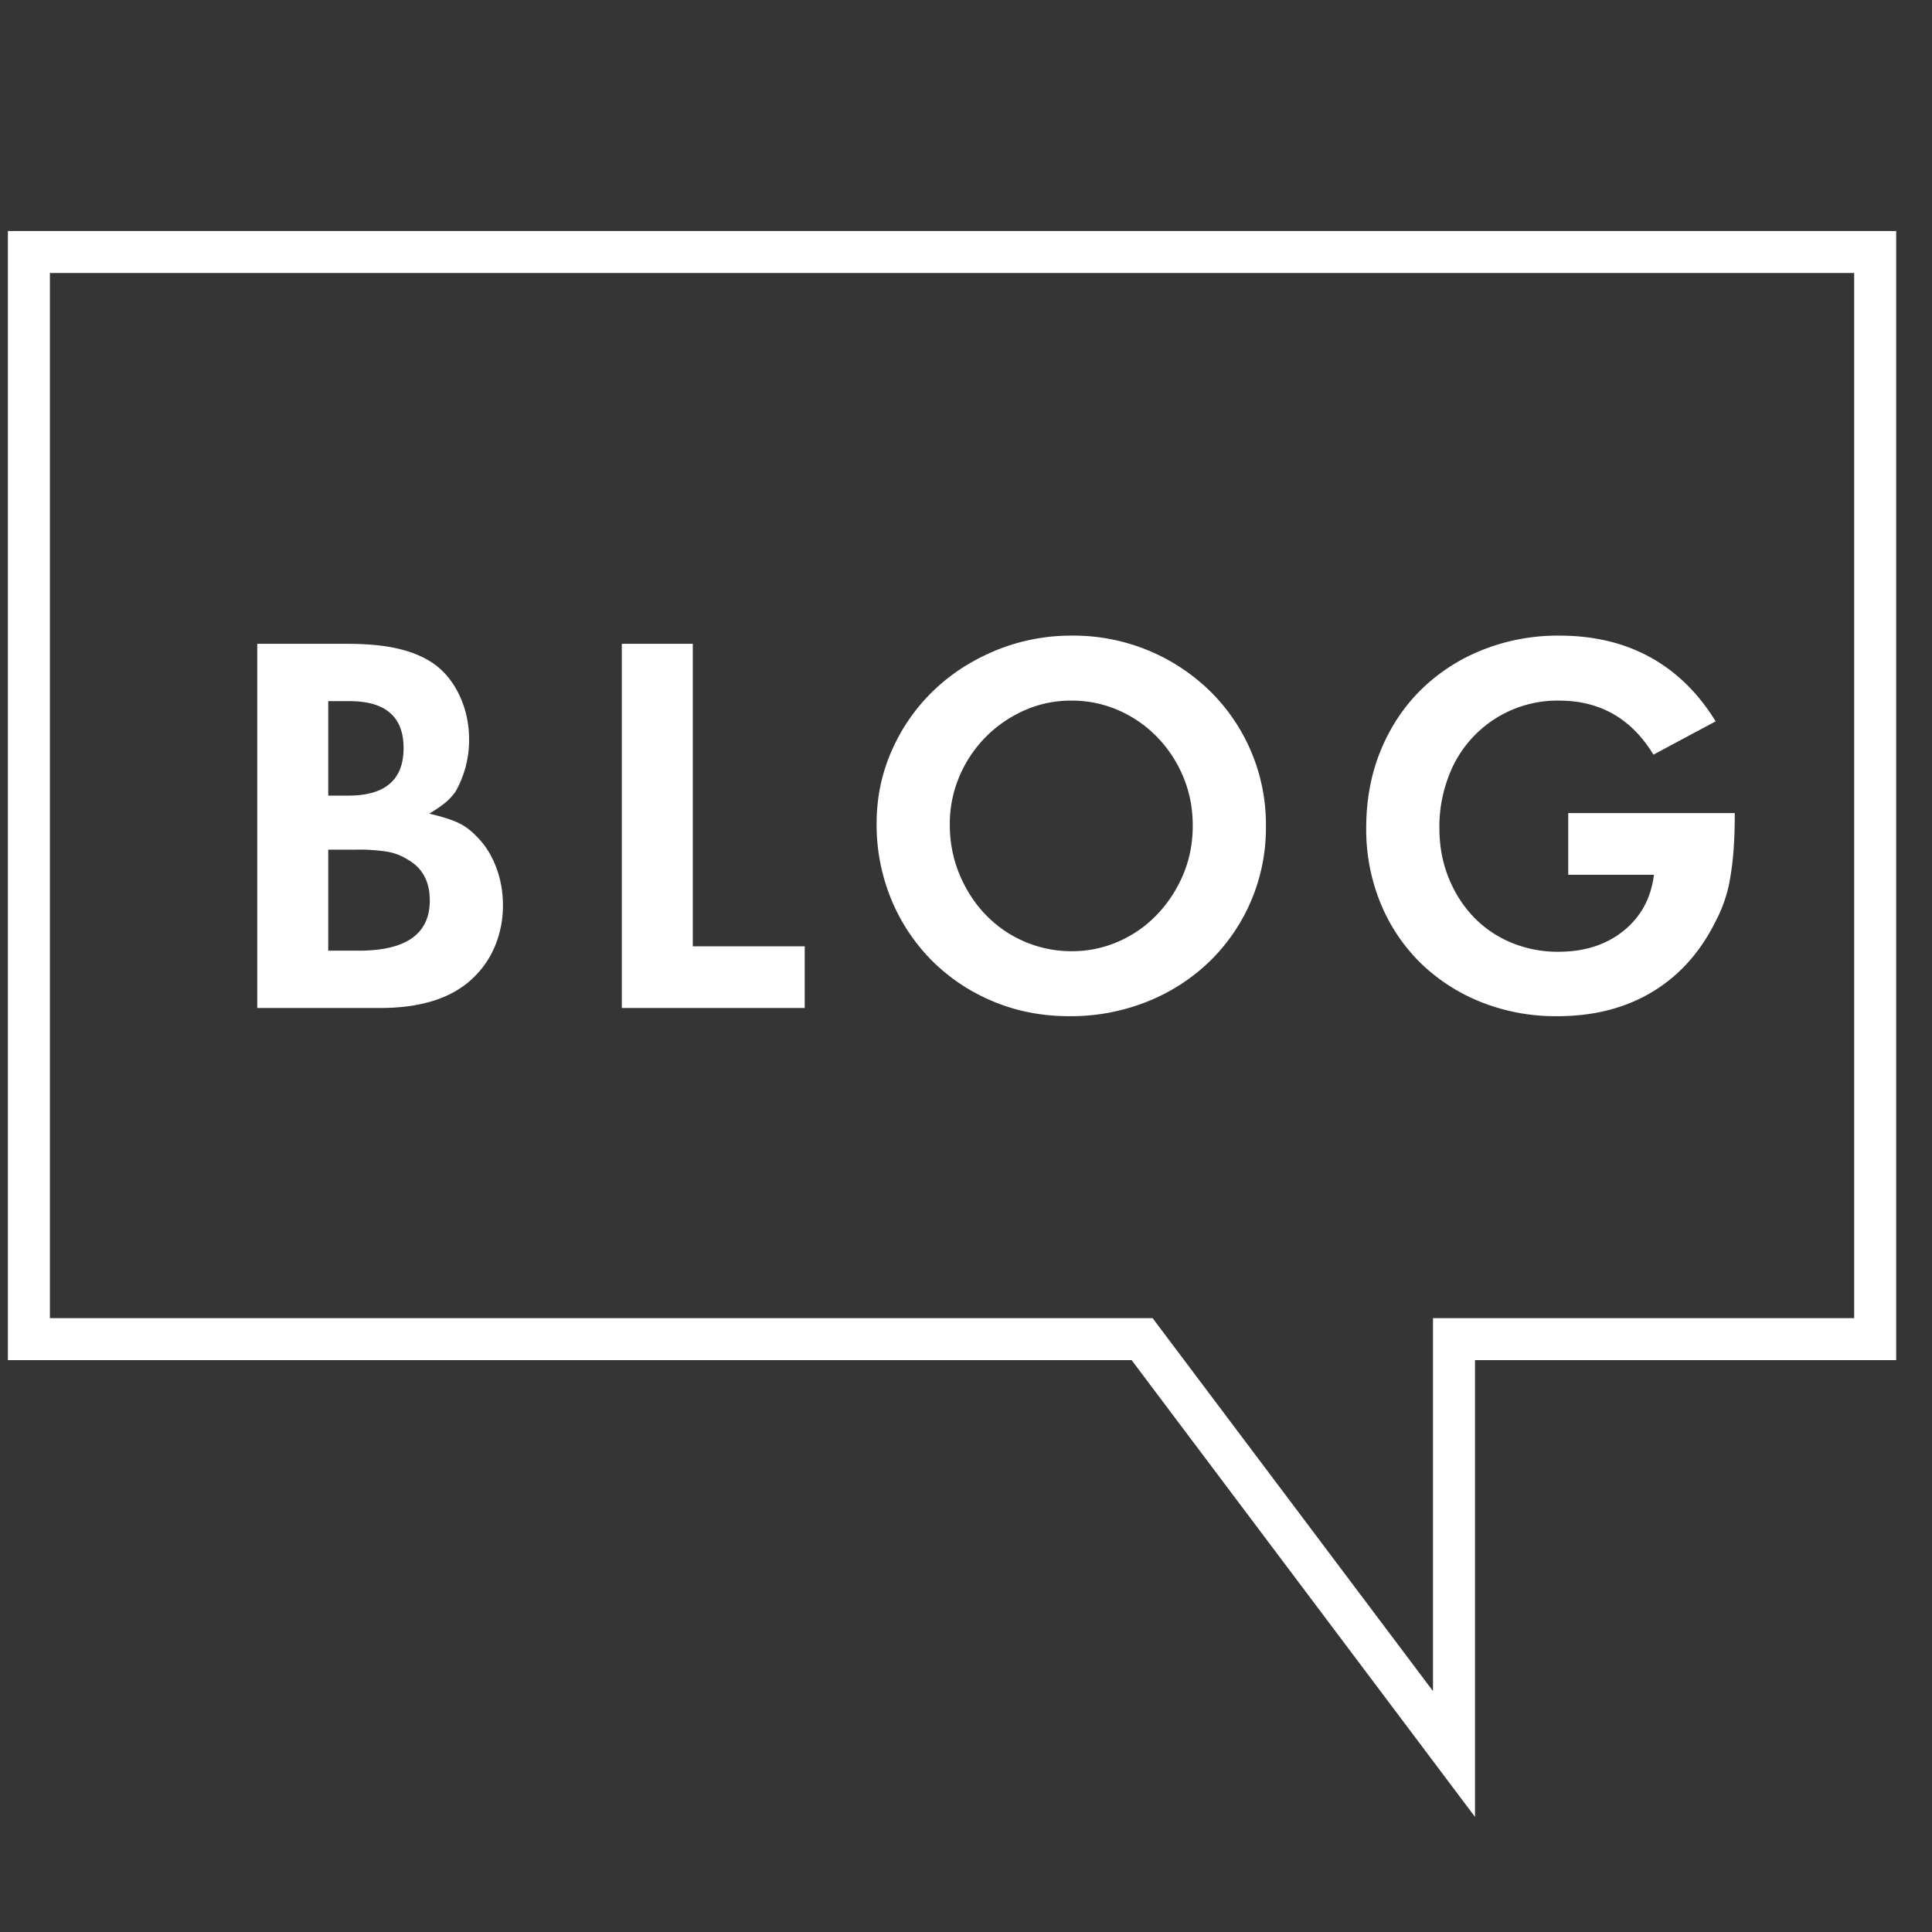 <svg viewBox="0 0 46 46" xmlns="http://www.w3.org/2000/svg"><rect x="0" y="0" width="46" height="46" fill="#333333" stroke="none"/><g fill="none" fill-rule="evenodd"><path fill-opacity=".01" fill="#D8D8D8" d="M0 0h46v46H0z"/><path d="M6.125 15.329H8.27c.503 0 .925.043 1.268.13.342.087.626.217.851.39.243.19.433.442.572.754.139.312.208.65.208 1.014a2.495 2.495 0 0 1-.325 1.235c-.07.095-.147.18-.234.253a3.061 3.061 0 0 1-.39.267c.295.07.522.14.682.215.16.073.31.184.449.331.2.2.353.442.461.728.109.286.163.59.163.91 0 .347-.065.674-.195.982-.13.307-.32.574-.572.799-.494.442-1.213.663-2.158.663H6.125v-8.671zm2.171 3.614c.875 0 1.313-.377 1.313-1.131 0-.745-.429-1.118-1.287-1.118h-.507v2.249h.481zm.247 3.692c1.127 0 1.69-.399 1.69-1.196 0-.442-.169-.763-.507-.962a1.373 1.373 0 0 0-.481-.195 4.407 4.407 0 0 0-.793-.052h-.637v2.405h.728zm7.952-.104h2.665V24h-4.355v-8.671h1.69v7.202zm9.031-7.397a4.649 4.649 0 0 1 3.276 1.313 4.45 4.45 0 0 1 1.339 3.224 4.43 4.43 0 0 1-1.345 3.224 4.56 4.56 0 0 1-1.489.956 4.908 4.908 0 0 1-1.846.344c-.65 0-1.254-.117-1.813-.351a4.483 4.483 0 0 1-1.456-.969 4.483 4.483 0 0 1-.969-1.456 4.649 4.649 0 0 1-.351-1.813c0-.615.121-1.196.364-1.742a4.46 4.46 0 0 1 .994-1.424c.42-.403.915-.721 1.482-.955a4.711 4.711 0 0 1 1.814-.351zm-.026 1.547c-.39 0-.76.078-1.111.234a2.98 2.98 0 0 0-1.547 1.573 2.883 2.883 0 0 0-.228 1.144c0 .416.076.808.227 1.176.152.369.358.69.618.962a2.832 2.832 0 0 0 2.054.878c.399 0 .773-.078 1.124-.234.352-.156.657-.37.917-.644.26-.273.466-.589.618-.948.151-.36.227-.748.227-1.164 0-.416-.076-.804-.227-1.164a3.038 3.038 0 0 0-.618-.942 2.902 2.902 0 0 0-.916-.637 2.769 2.769 0 0 0-1.138-.234zm15.804 2.678c0 .32-.009.602-.026.845a6.961 6.961 0 0 1-.078.67 3.346 3.346 0 0 1-.351 1.06c-.364.736-.867 1.297-1.508 1.682-.641.386-1.395.579-2.262.579a4.79 4.79 0 0 1-1.82-.338 4.392 4.392 0 0 1-1.437-.93 4.243 4.243 0 0 1-.949-1.416 4.629 4.629 0 0 1-.344-1.801c0-.667.115-1.28.344-1.84.23-.559.549-1.04.956-1.443a4.4 4.4 0 0 1 1.456-.948 4.844 4.844 0 0 1 1.846-.345c.815 0 1.534.171 2.158.514.624.342 1.144.851 1.56 1.527l-1.482.793c-.52-.858-1.27-1.287-2.249-1.287a2.761 2.761 0 0 0-2.633 1.82 3.346 3.346 0 0 0-.214 1.209c0 .425.071.817.215 1.177.143.36.34.671.591.936.251.264.55.47.897.617a2.87 2.87 0 0 0 1.131.221c.624 0 1.142-.167 1.553-.5.412-.334.653-.778.722-1.333h-2.041v-1.469h3.965z" fill="#FFF"/><path stroke="#FFF" d="M.688 6h43.959v25.884H34.619v9.878l-7.426-9.878H.688z"/></g></svg>